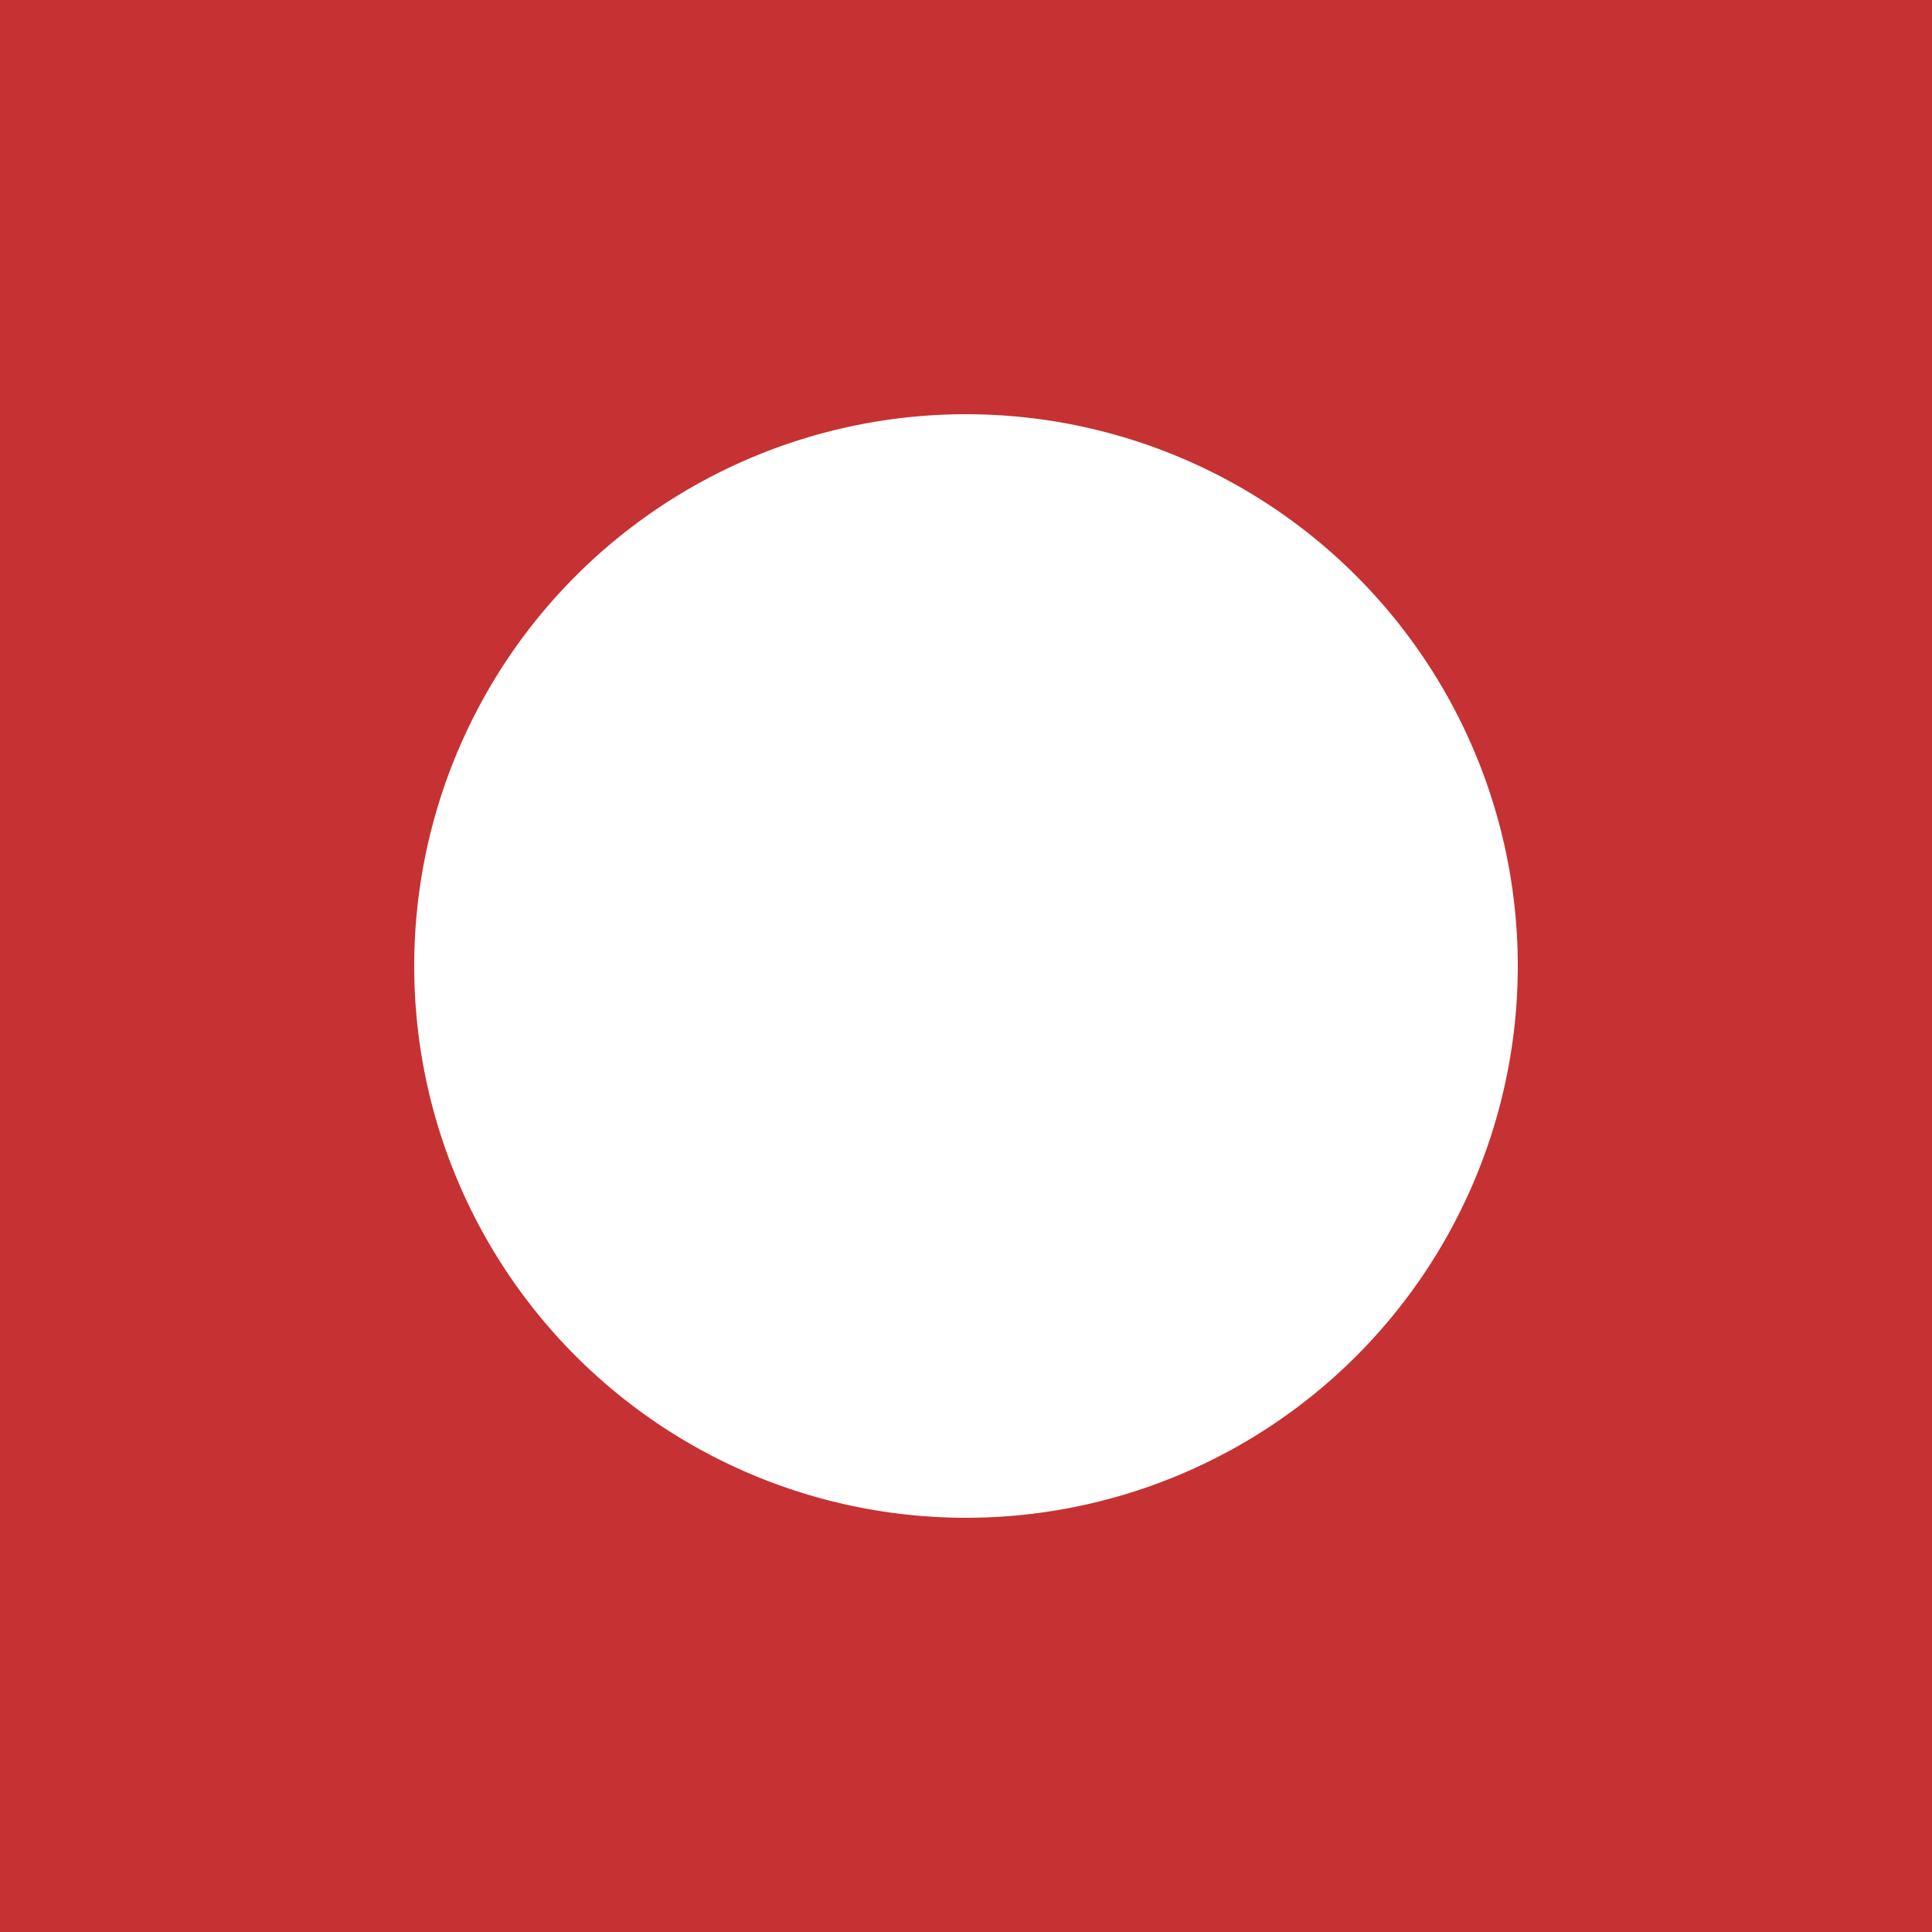 <svg id="Calque_1" data-name="Calque 1" xmlns="http://www.w3.org/2000/svg" viewBox="0 0 25 25"><defs><style>.cls-1{fill:#c63133;}</style></defs><path class="cls-1" d="M0,0V25H25V0ZM12.5,19.64a7.14,7.14,0,1,1,7.14-7.14A7.14,7.14,0,0,1,12.5,19.64Z"/></svg>